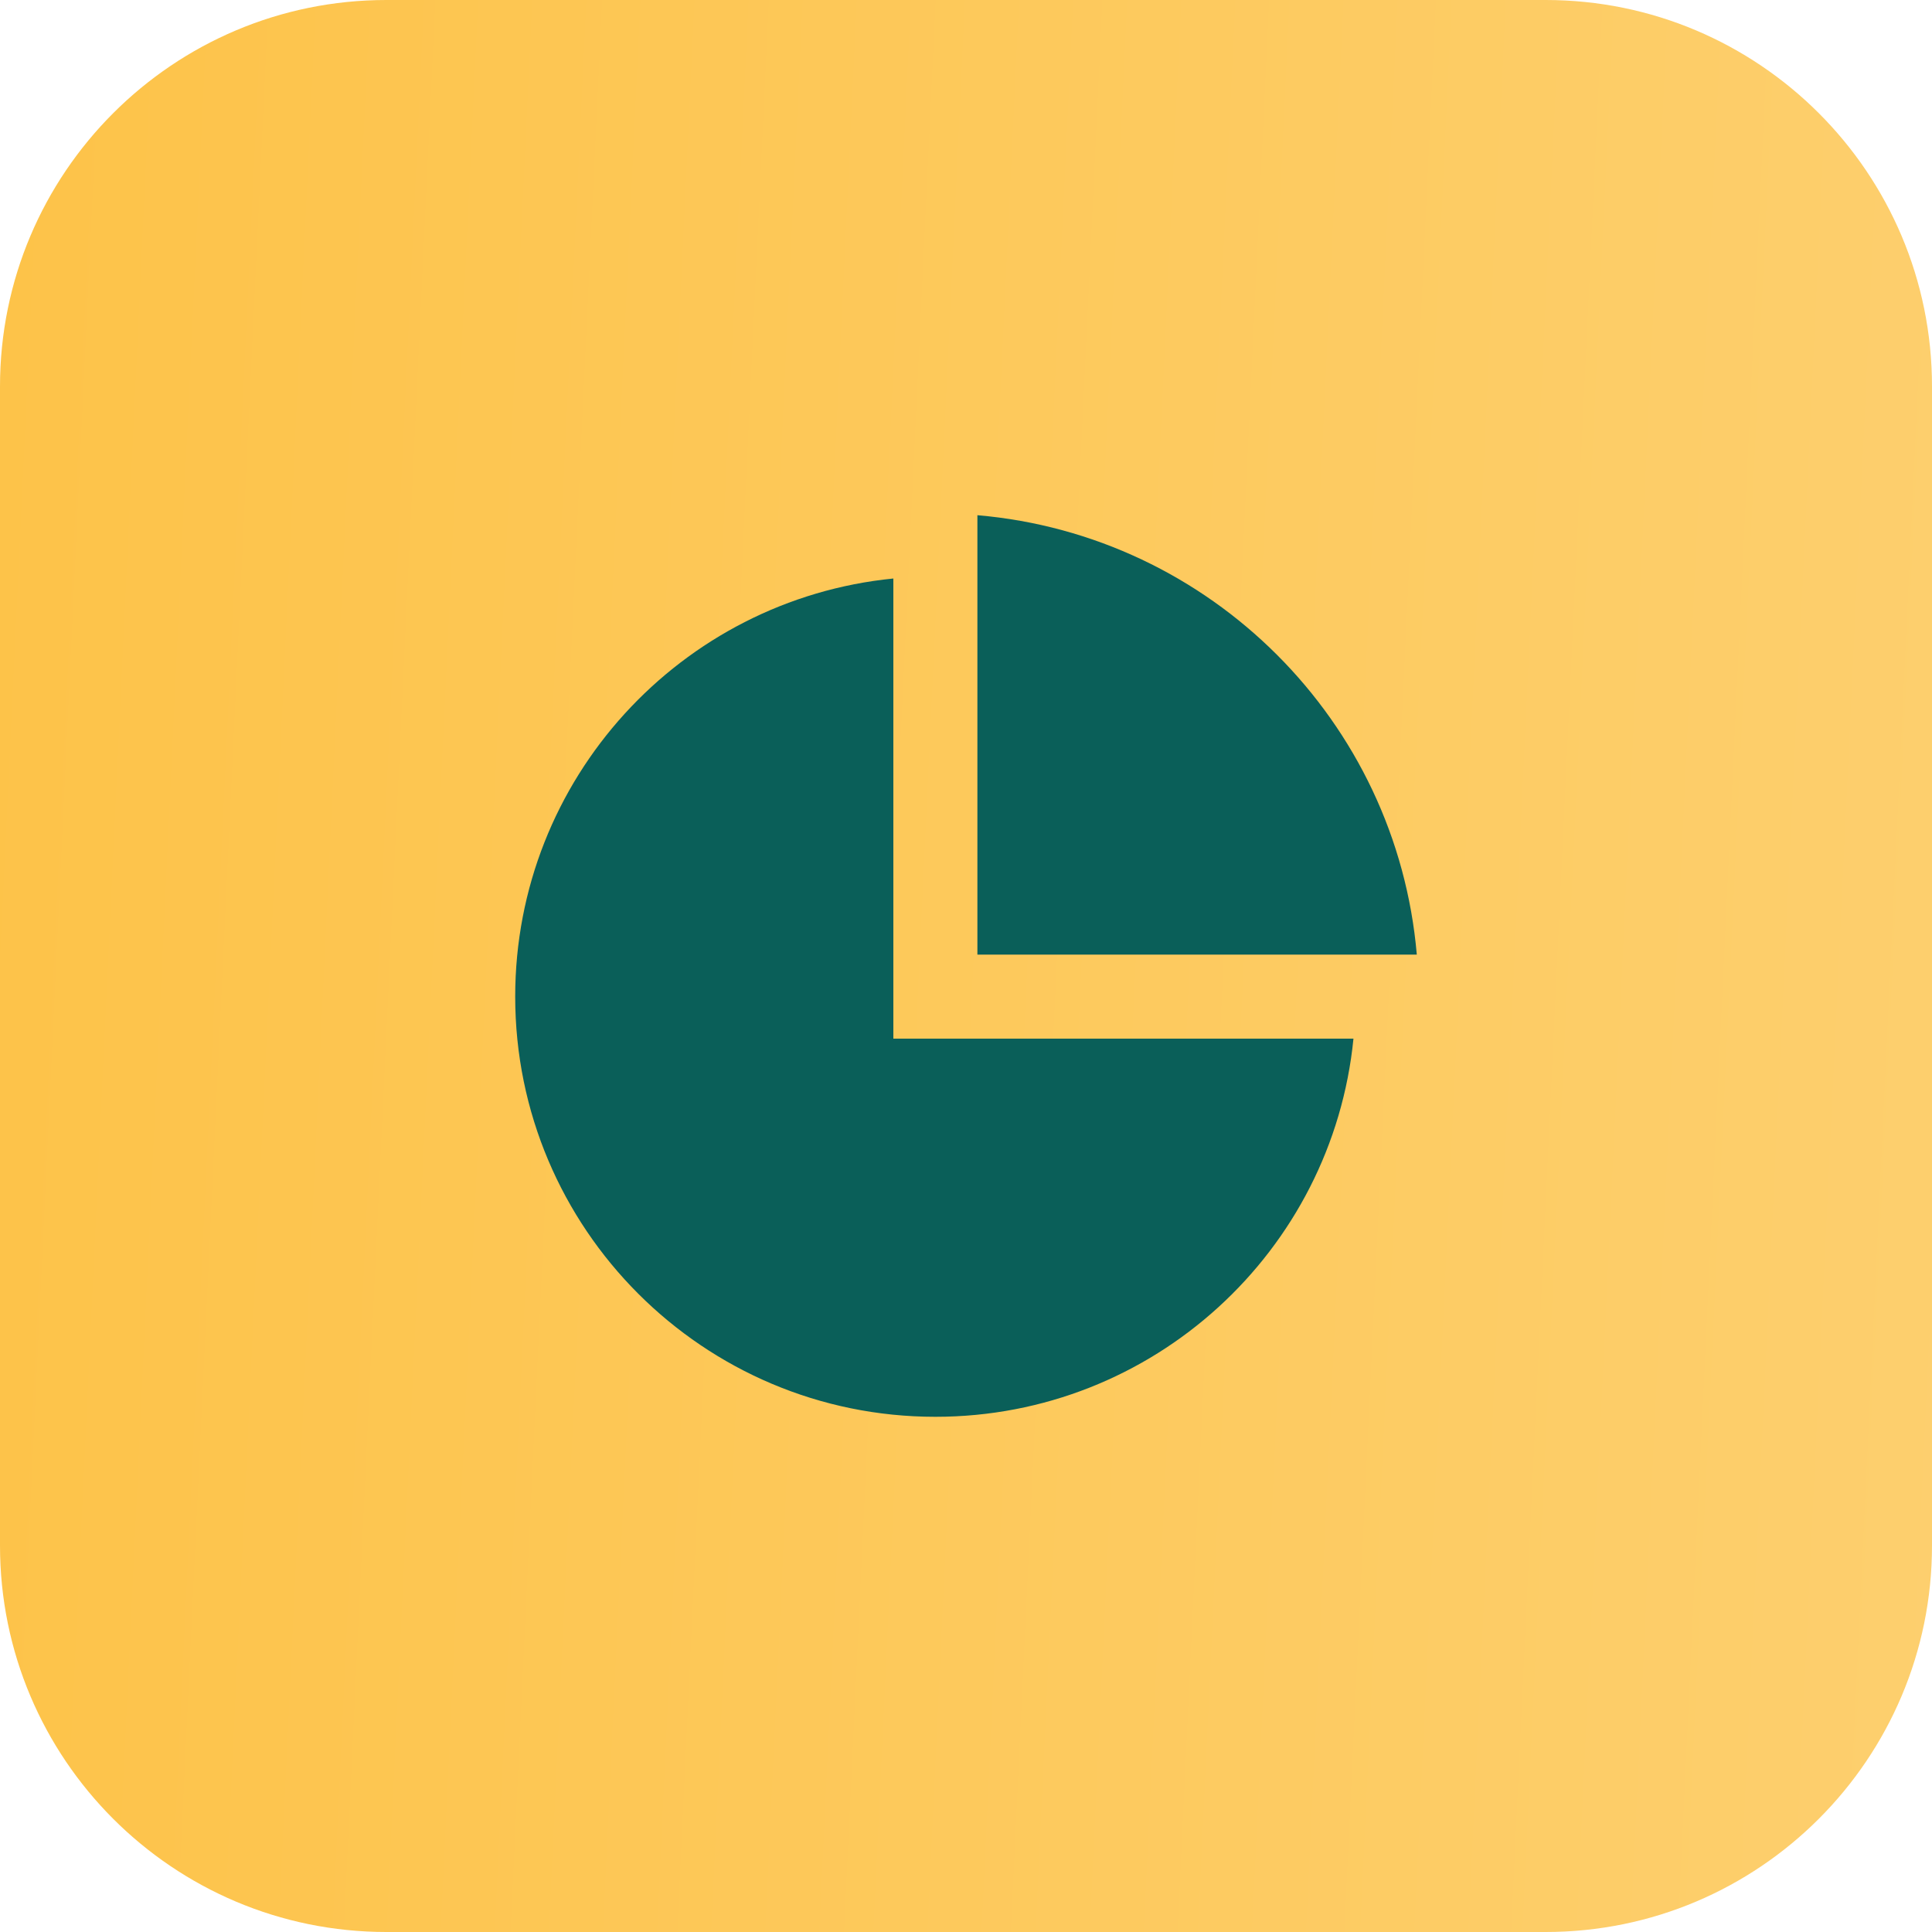 <svg width="60" height="60" viewBox="0 0 60 60" fill="none" xmlns="http://www.w3.org/2000/svg">
<path d="M0 12C0 5.373 5.373 0 12 0H48C54.627 0 60 5.373 60 12V48C60 54.627 54.627 60 48 60H12C5.373 60 0 54.627 0 48V12Z" fill="url(#paint0_linear_1919_10180)"/>
<path d="M27.744 17.966V32.256H42.033C41.38 38.849 35.815 44 29.049 44C21.842 44 16 38.158 16 30.951C16 24.185 21.151 18.62 27.744 17.966ZM30.354 16C37.601 16.622 43.376 22.399 44 29.646H30.354V16Z" fill="#0A5F59"/>
<defs>
<linearGradient id="paint0_linear_1919_10180" x1="60" y1="57.429" x2="-2.014" y2="54.488" gradientUnits="userSpaceOnUse">
<stop stop-color="#FDCF6E"/>
<stop offset="1" stop-color="#FDC349"/>
</linearGradient>
</defs>
</svg>
